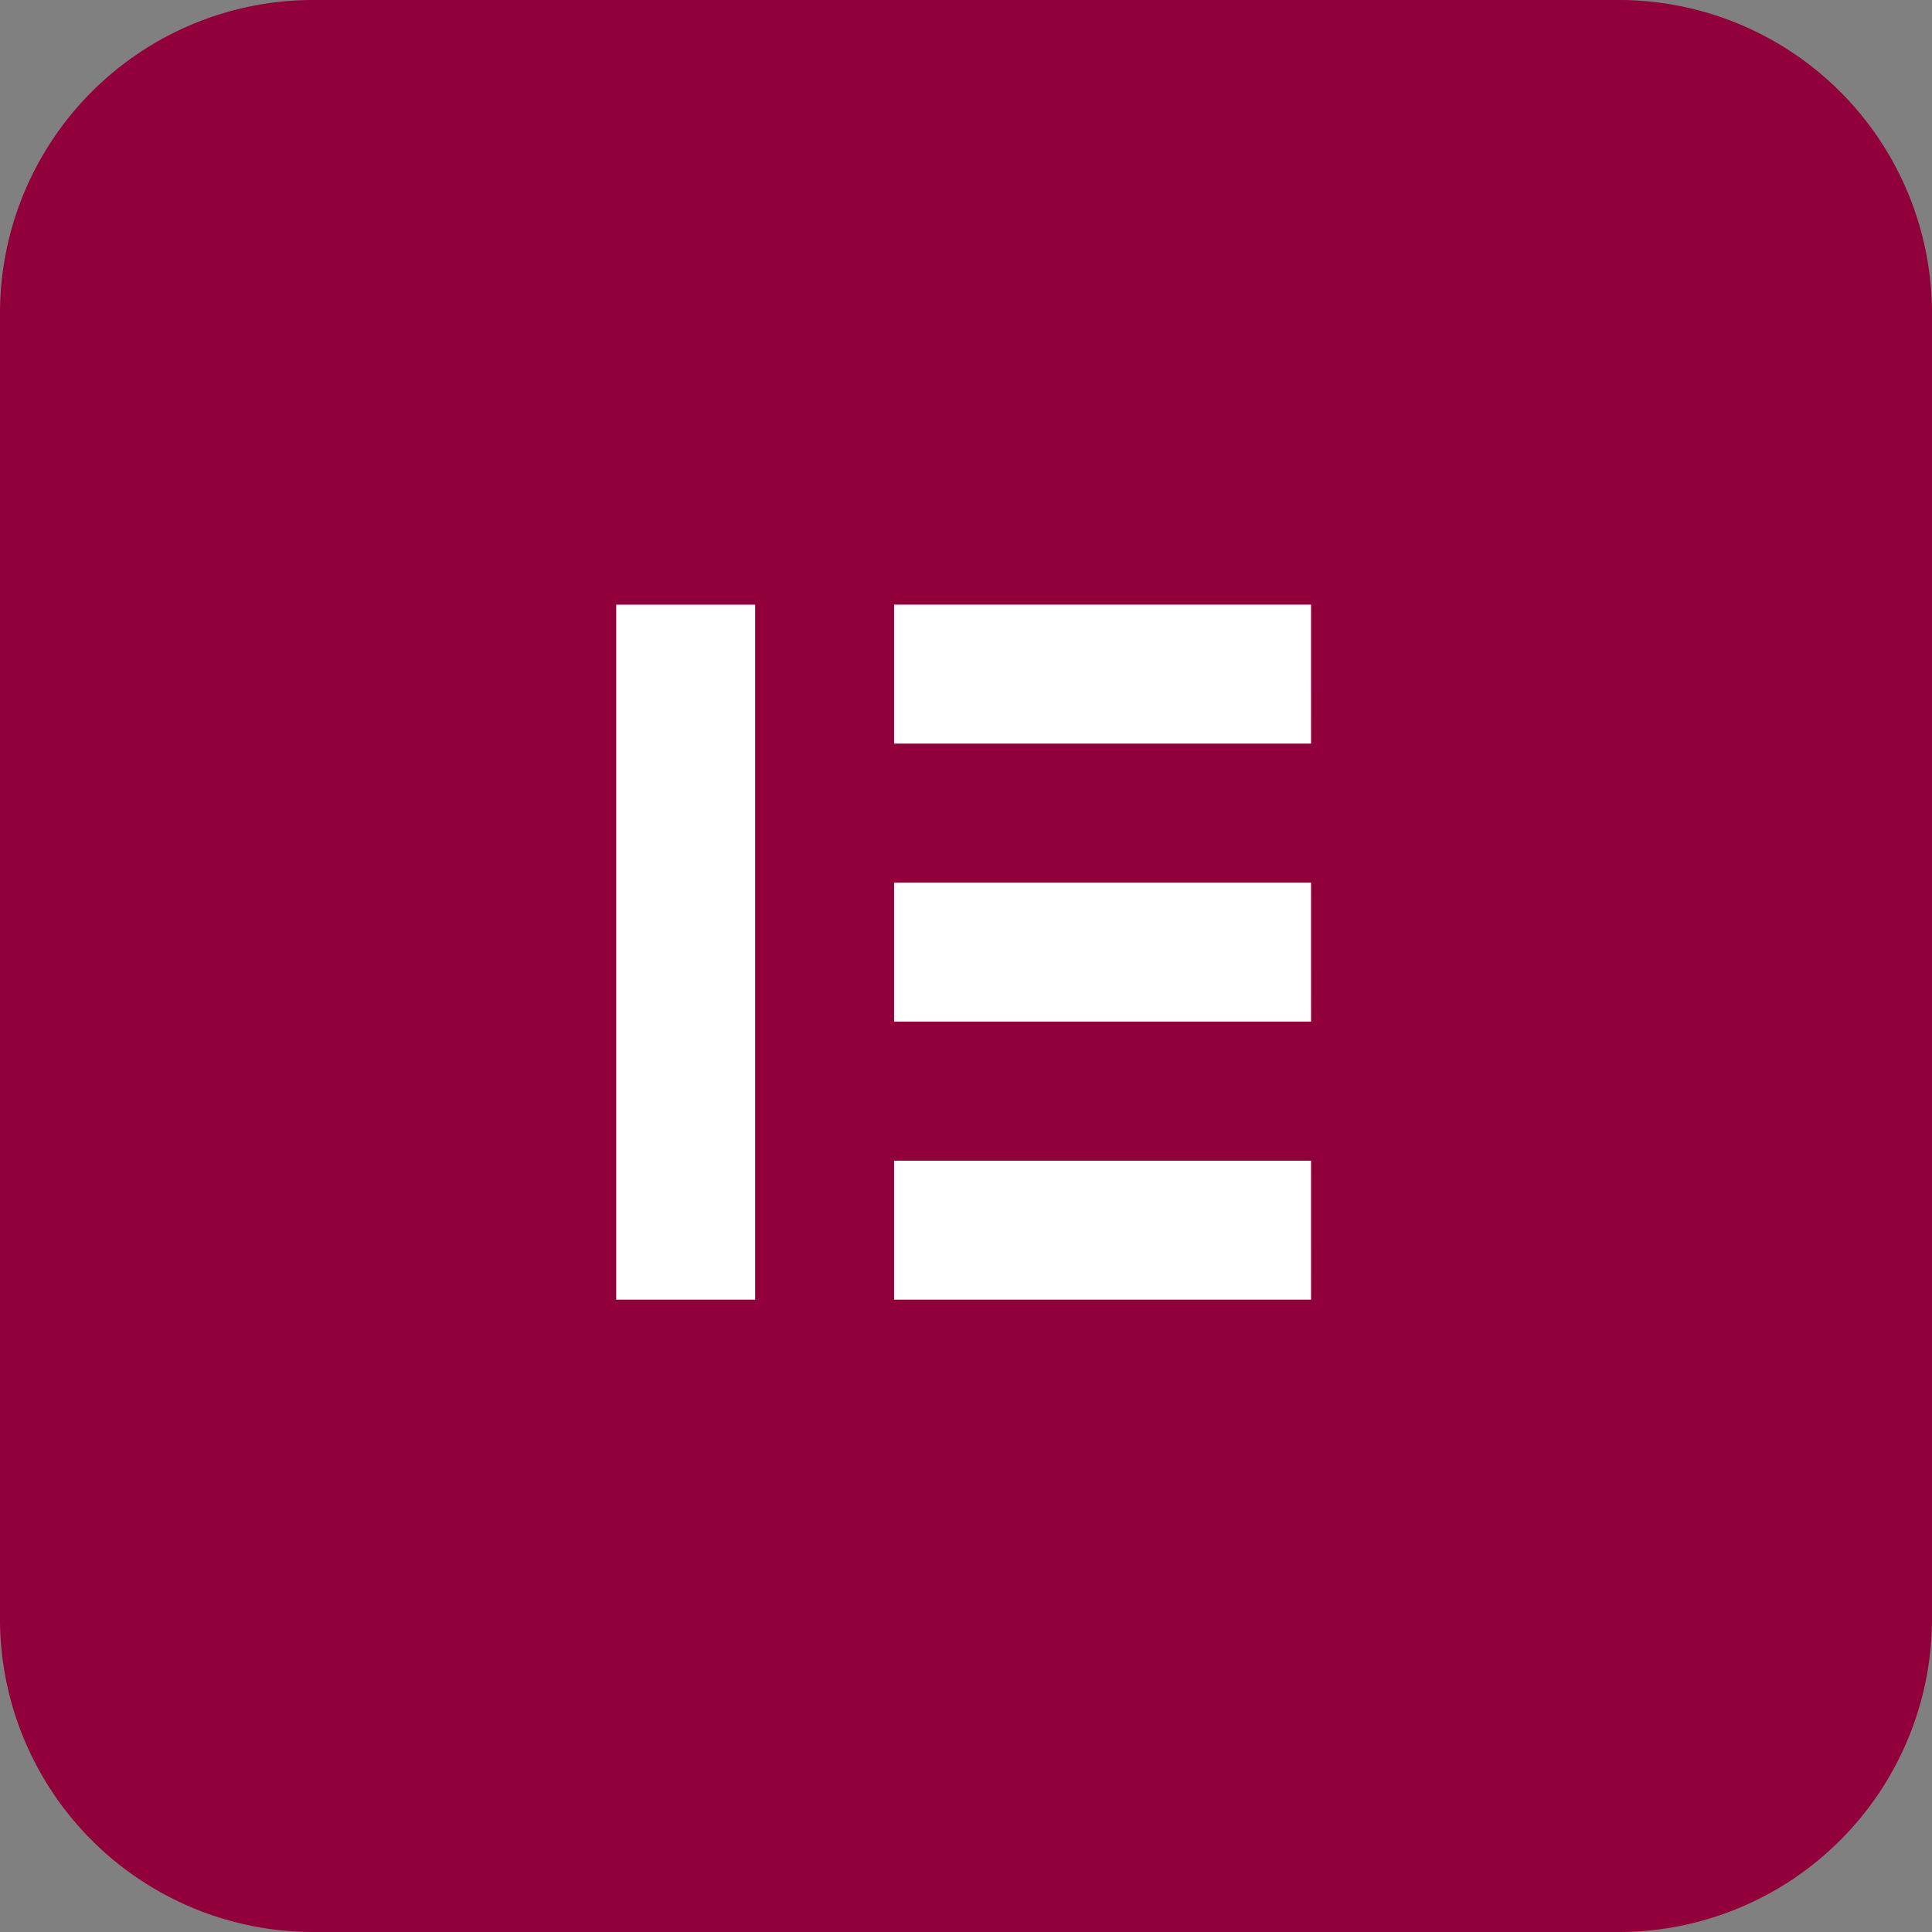 <svg xmlns="http://www.w3.org/2000/svg" xmlns:xlink="http://www.w3.org/1999/xlink" width="79.258" height="79.258" viewBox="0 0 79.258 79.258"><rect x="0" y="0" width="79.258" height="79.258" fill="#808080" stroke="none"/><defs><clipPath id="clip-path"><rect id="Rectangle_20" data-name="Rectangle 20" width="69" height="69" transform="translate(-0.312 0.193)" fill="#fff"></rect></clipPath></defs><g id="elementor-icon" transform="translate(-645 -3066)"><path id="Path_77" data-name="Path 77" d="M66.407,0H12.851A12.851,12.851,0,0,0,0,12.851V66.407A12.851,12.851,0,0,0,12.851,79.258H66.407a12.851,12.851,0,0,0,12.85-12.851V12.851A12.85,12.85,0,0,0,66.407,0" transform="translate(645 3066)" fill="#92003b"></path><circle id="Ellipse_12" data-name="Ellipse 12" cx="21.5" cy="21.5" r="21.5" transform="translate(663 3084)" fill="#fff"></circle><g id="Elementor-Logo-Symbol-Red" transform="translate(650.312 3070.807)" clip-path="url(#clip-path)"><path id="Path_79" data-name="Path 79" d="M34.218,0A34.218,34.218,0,1,0,68.435,34.218,34.215,34.215,0,0,0,34.218,0ZM25.665,48.47h-5.7V19.959h5.7Zm22.806,0H31.365v-5.7H48.47Zm0-11.406H31.365v-5.7H48.47Zm0-11.406H31.365v-5.7H48.47Z" transform="translate(0.002 0.04)" fill="#92003b"></path></g></g></svg>